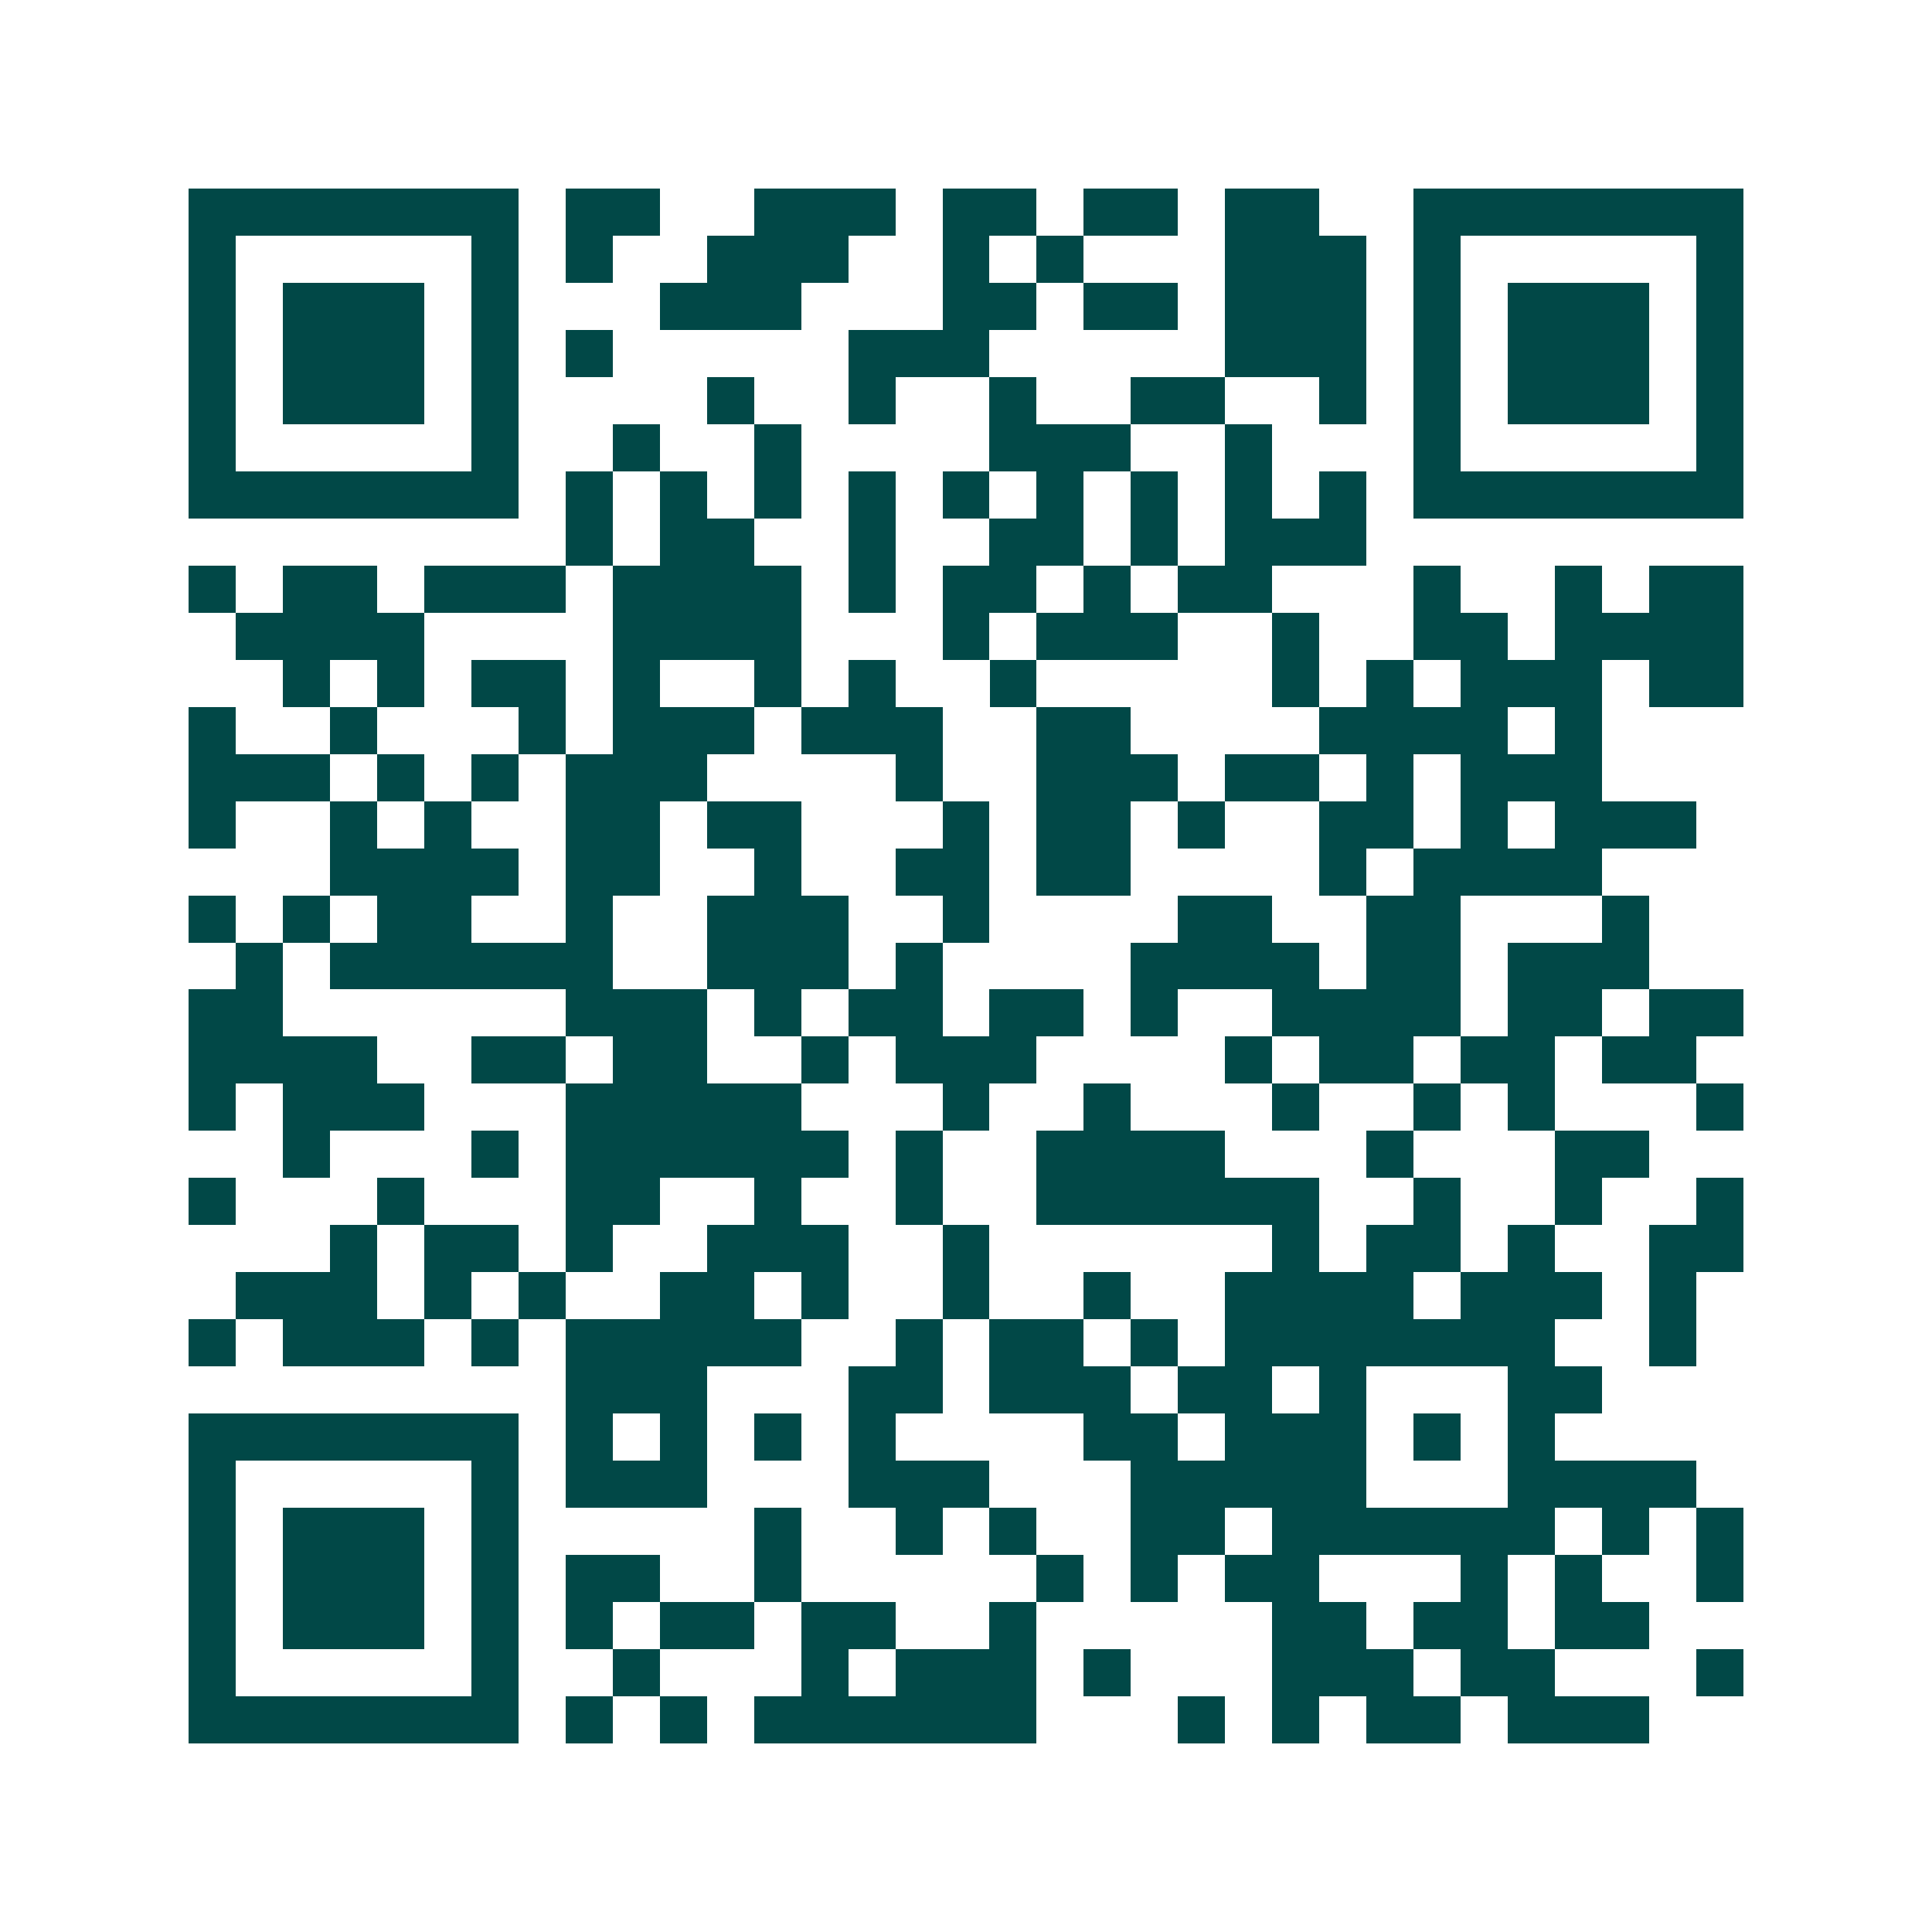 <svg xmlns="http://www.w3.org/2000/svg" width="200" height="200" viewBox="0 0 41 41" shape-rendering="crispEdges"><path fill="#ffffff" d="M0 0h41v41H0z"/><path stroke="#014847" d="M4 4.5h7m1 0h2m2 0h3m1 0h2m1 0h2m1 0h2m2 0h7M4 5.5h1m5 0h1m1 0h1m2 0h3m2 0h1m1 0h1m3 0h3m1 0h1m5 0h1M4 6.5h1m1 0h3m1 0h1m3 0h3m3 0h2m1 0h2m1 0h3m1 0h1m1 0h3m1 0h1M4 7.5h1m1 0h3m1 0h1m1 0h1m5 0h3m5 0h3m1 0h1m1 0h3m1 0h1M4 8.5h1m1 0h3m1 0h1m4 0h1m2 0h1m2 0h1m2 0h2m2 0h1m1 0h1m1 0h3m1 0h1M4 9.5h1m5 0h1m2 0h1m2 0h1m4 0h3m2 0h1m3 0h1m5 0h1M4 10.5h7m1 0h1m1 0h1m1 0h1m1 0h1m1 0h1m1 0h1m1 0h1m1 0h1m1 0h1m1 0h7M12 11.5h1m1 0h2m2 0h1m2 0h2m1 0h1m1 0h3M4 12.5h1m1 0h2m1 0h3m1 0h4m1 0h1m1 0h2m1 0h1m1 0h2m3 0h1m2 0h1m1 0h2M5 13.5h4m4 0h4m3 0h1m1 0h3m2 0h1m2 0h2m1 0h4M6 14.5h1m1 0h1m1 0h2m1 0h1m2 0h1m1 0h1m2 0h1m5 0h1m1 0h1m1 0h3m1 0h2M4 15.5h1m2 0h1m3 0h1m1 0h3m1 0h3m2 0h2m4 0h4m1 0h1M4 16.5h3m1 0h1m1 0h1m1 0h3m4 0h1m2 0h3m1 0h2m1 0h1m1 0h3M4 17.5h1m2 0h1m1 0h1m2 0h2m1 0h2m3 0h1m1 0h2m1 0h1m2 0h2m1 0h1m1 0h3M7 18.5h4m1 0h2m2 0h1m2 0h2m1 0h2m4 0h1m1 0h4M4 19.5h1m1 0h1m1 0h2m2 0h1m2 0h3m2 0h1m4 0h2m2 0h2m3 0h1M5 20.5h1m1 0h6m2 0h3m1 0h1m4 0h4m1 0h2m1 0h3M4 21.5h2m6 0h3m1 0h1m1 0h2m1 0h2m1 0h1m2 0h4m1 0h2m1 0h2M4 22.5h4m2 0h2m1 0h2m2 0h1m1 0h3m4 0h1m1 0h2m1 0h2m1 0h2M4 23.5h1m1 0h3m3 0h5m3 0h1m2 0h1m3 0h1m2 0h1m1 0h1m3 0h1M6 24.5h1m3 0h1m1 0h6m1 0h1m2 0h4m3 0h1m3 0h2M4 25.5h1m3 0h1m3 0h2m2 0h1m2 0h1m2 0h6m2 0h1m2 0h1m2 0h1M7 26.5h1m1 0h2m1 0h1m2 0h3m2 0h1m6 0h1m1 0h2m1 0h1m2 0h2M5 27.5h3m1 0h1m1 0h1m2 0h2m1 0h1m2 0h1m2 0h1m2 0h4m1 0h3m1 0h1M4 28.5h1m1 0h3m1 0h1m1 0h5m2 0h1m1 0h2m1 0h1m1 0h7m2 0h1M12 29.5h3m3 0h2m1 0h3m1 0h2m1 0h1m3 0h2M4 30.5h7m1 0h1m1 0h1m1 0h1m1 0h1m4 0h2m1 0h3m1 0h1m1 0h1M4 31.5h1m5 0h1m1 0h3m3 0h3m3 0h5m3 0h4M4 32.5h1m1 0h3m1 0h1m5 0h1m2 0h1m1 0h1m2 0h2m1 0h6m1 0h1m1 0h1M4 33.5h1m1 0h3m1 0h1m1 0h2m2 0h1m5 0h1m1 0h1m1 0h2m3 0h1m1 0h1m2 0h1M4 34.5h1m1 0h3m1 0h1m1 0h1m1 0h2m1 0h2m2 0h1m5 0h2m1 0h2m1 0h2M4 35.5h1m5 0h1m2 0h1m3 0h1m1 0h3m1 0h1m3 0h3m1 0h2m3 0h1M4 36.5h7m1 0h1m1 0h1m1 0h6m3 0h1m1 0h1m1 0h2m1 0h3"/></svg>
